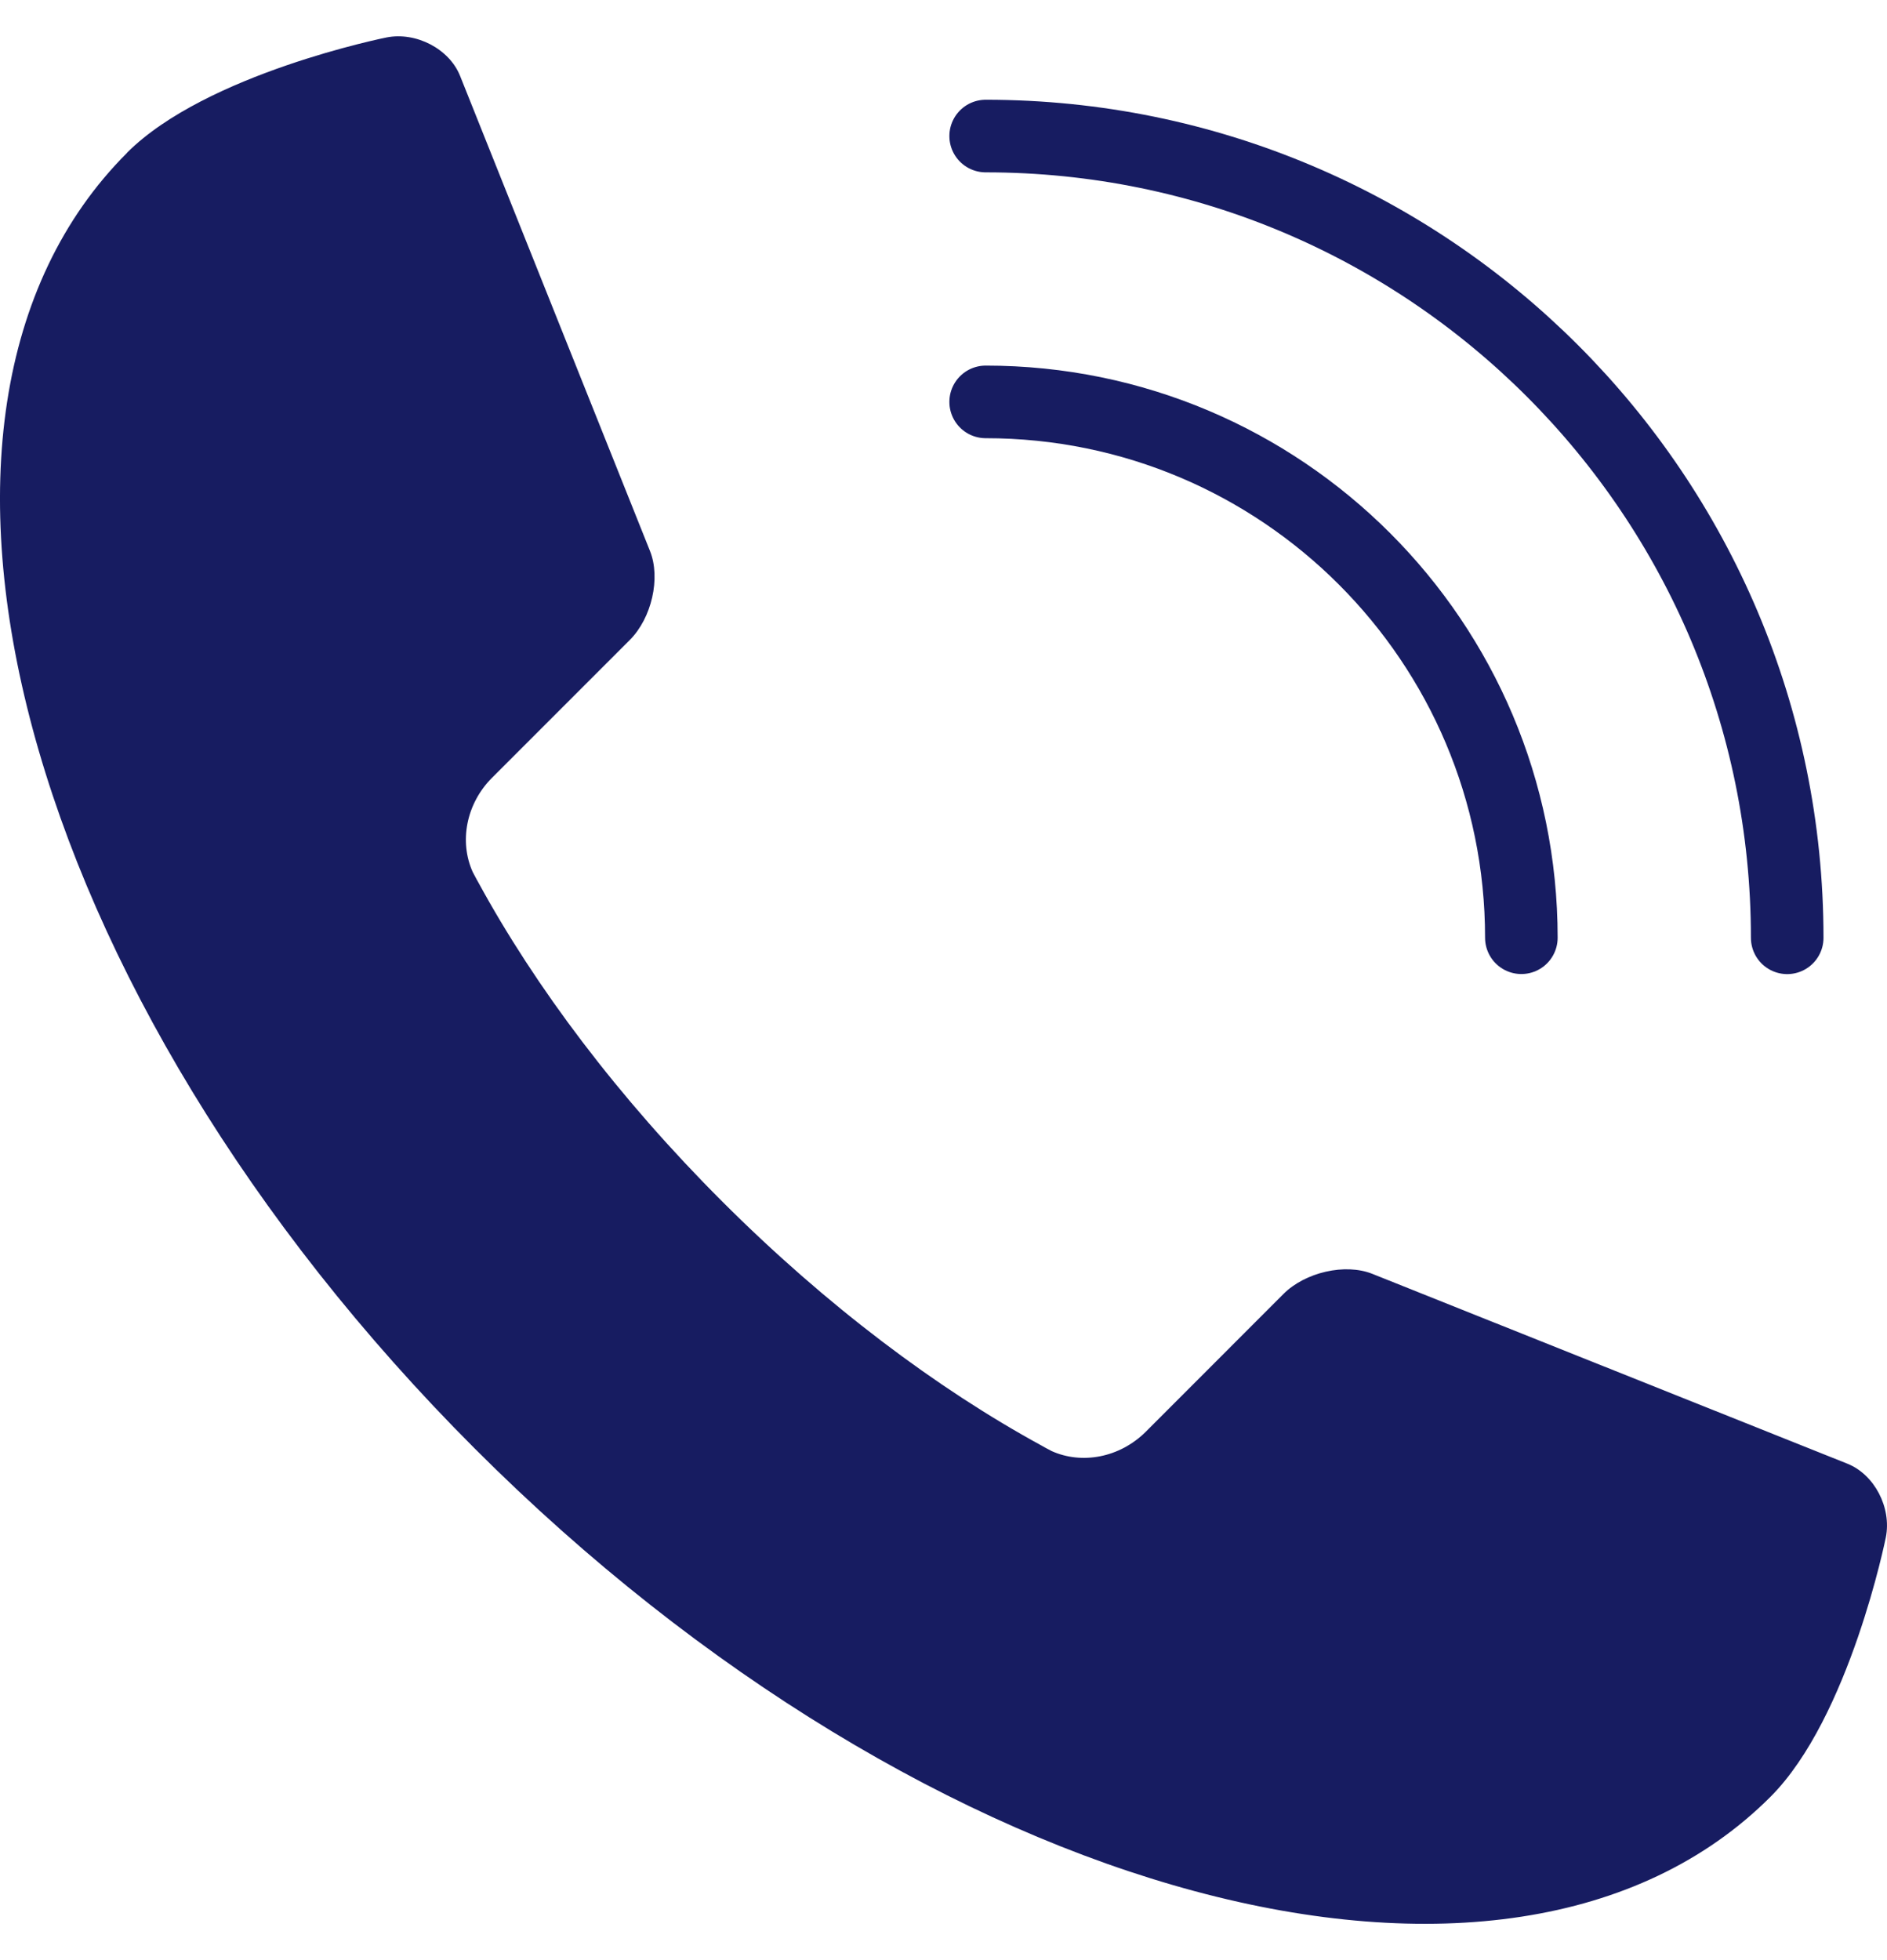 <svg width="26" height="27" viewBox="0 0 26 27" fill="none" xmlns="http://www.w3.org/2000/svg">
<path d="M13.581 5.536C17.659 5.536 20.962 8.841 20.962 12.917" stroke="#171C61" stroke-linecap="round" stroke-linejoin="round"/>
<path d="M13.581 1.874C19.681 1.874 24.625 6.819 24.625 12.918" stroke="#171C61" stroke-linecap="round" stroke-linejoin="round"/>
<path d="M1.75 2.104C1.75 2.104 1.75 2.104 1.75 2.106C-1.857 5.711 0.291 13.703 6.544 19.956C12.797 26.209 20.788 28.356 24.394 24.751C25.486 23.659 25.984 21.176 25.984 21.176C26.065 20.767 25.827 20.311 25.454 20.162L18.909 17.547C18.536 17.398 17.984 17.523 17.683 17.825L15.787 19.722C15.425 20.082 14.904 20.174 14.49 19.988C14.458 19.971 14.426 19.955 14.394 19.937C14.381 19.929 14.367 19.921 14.352 19.913C12.912 19.128 11.386 17.984 9.951 16.55C8.515 15.116 7.372 13.59 6.588 12.15C6.581 12.137 6.573 12.124 6.566 12.111C6.549 12.077 6.532 12.045 6.513 12.011C6.327 11.597 6.419 11.075 6.779 10.714L8.678 8.815C8.98 8.513 9.105 7.962 8.956 7.59L6.339 1.045C6.19 0.673 5.733 0.435 5.325 0.516C5.325 0.516 2.842 1.012 1.75 2.104Z" fill="#171C61"/>
</svg>
